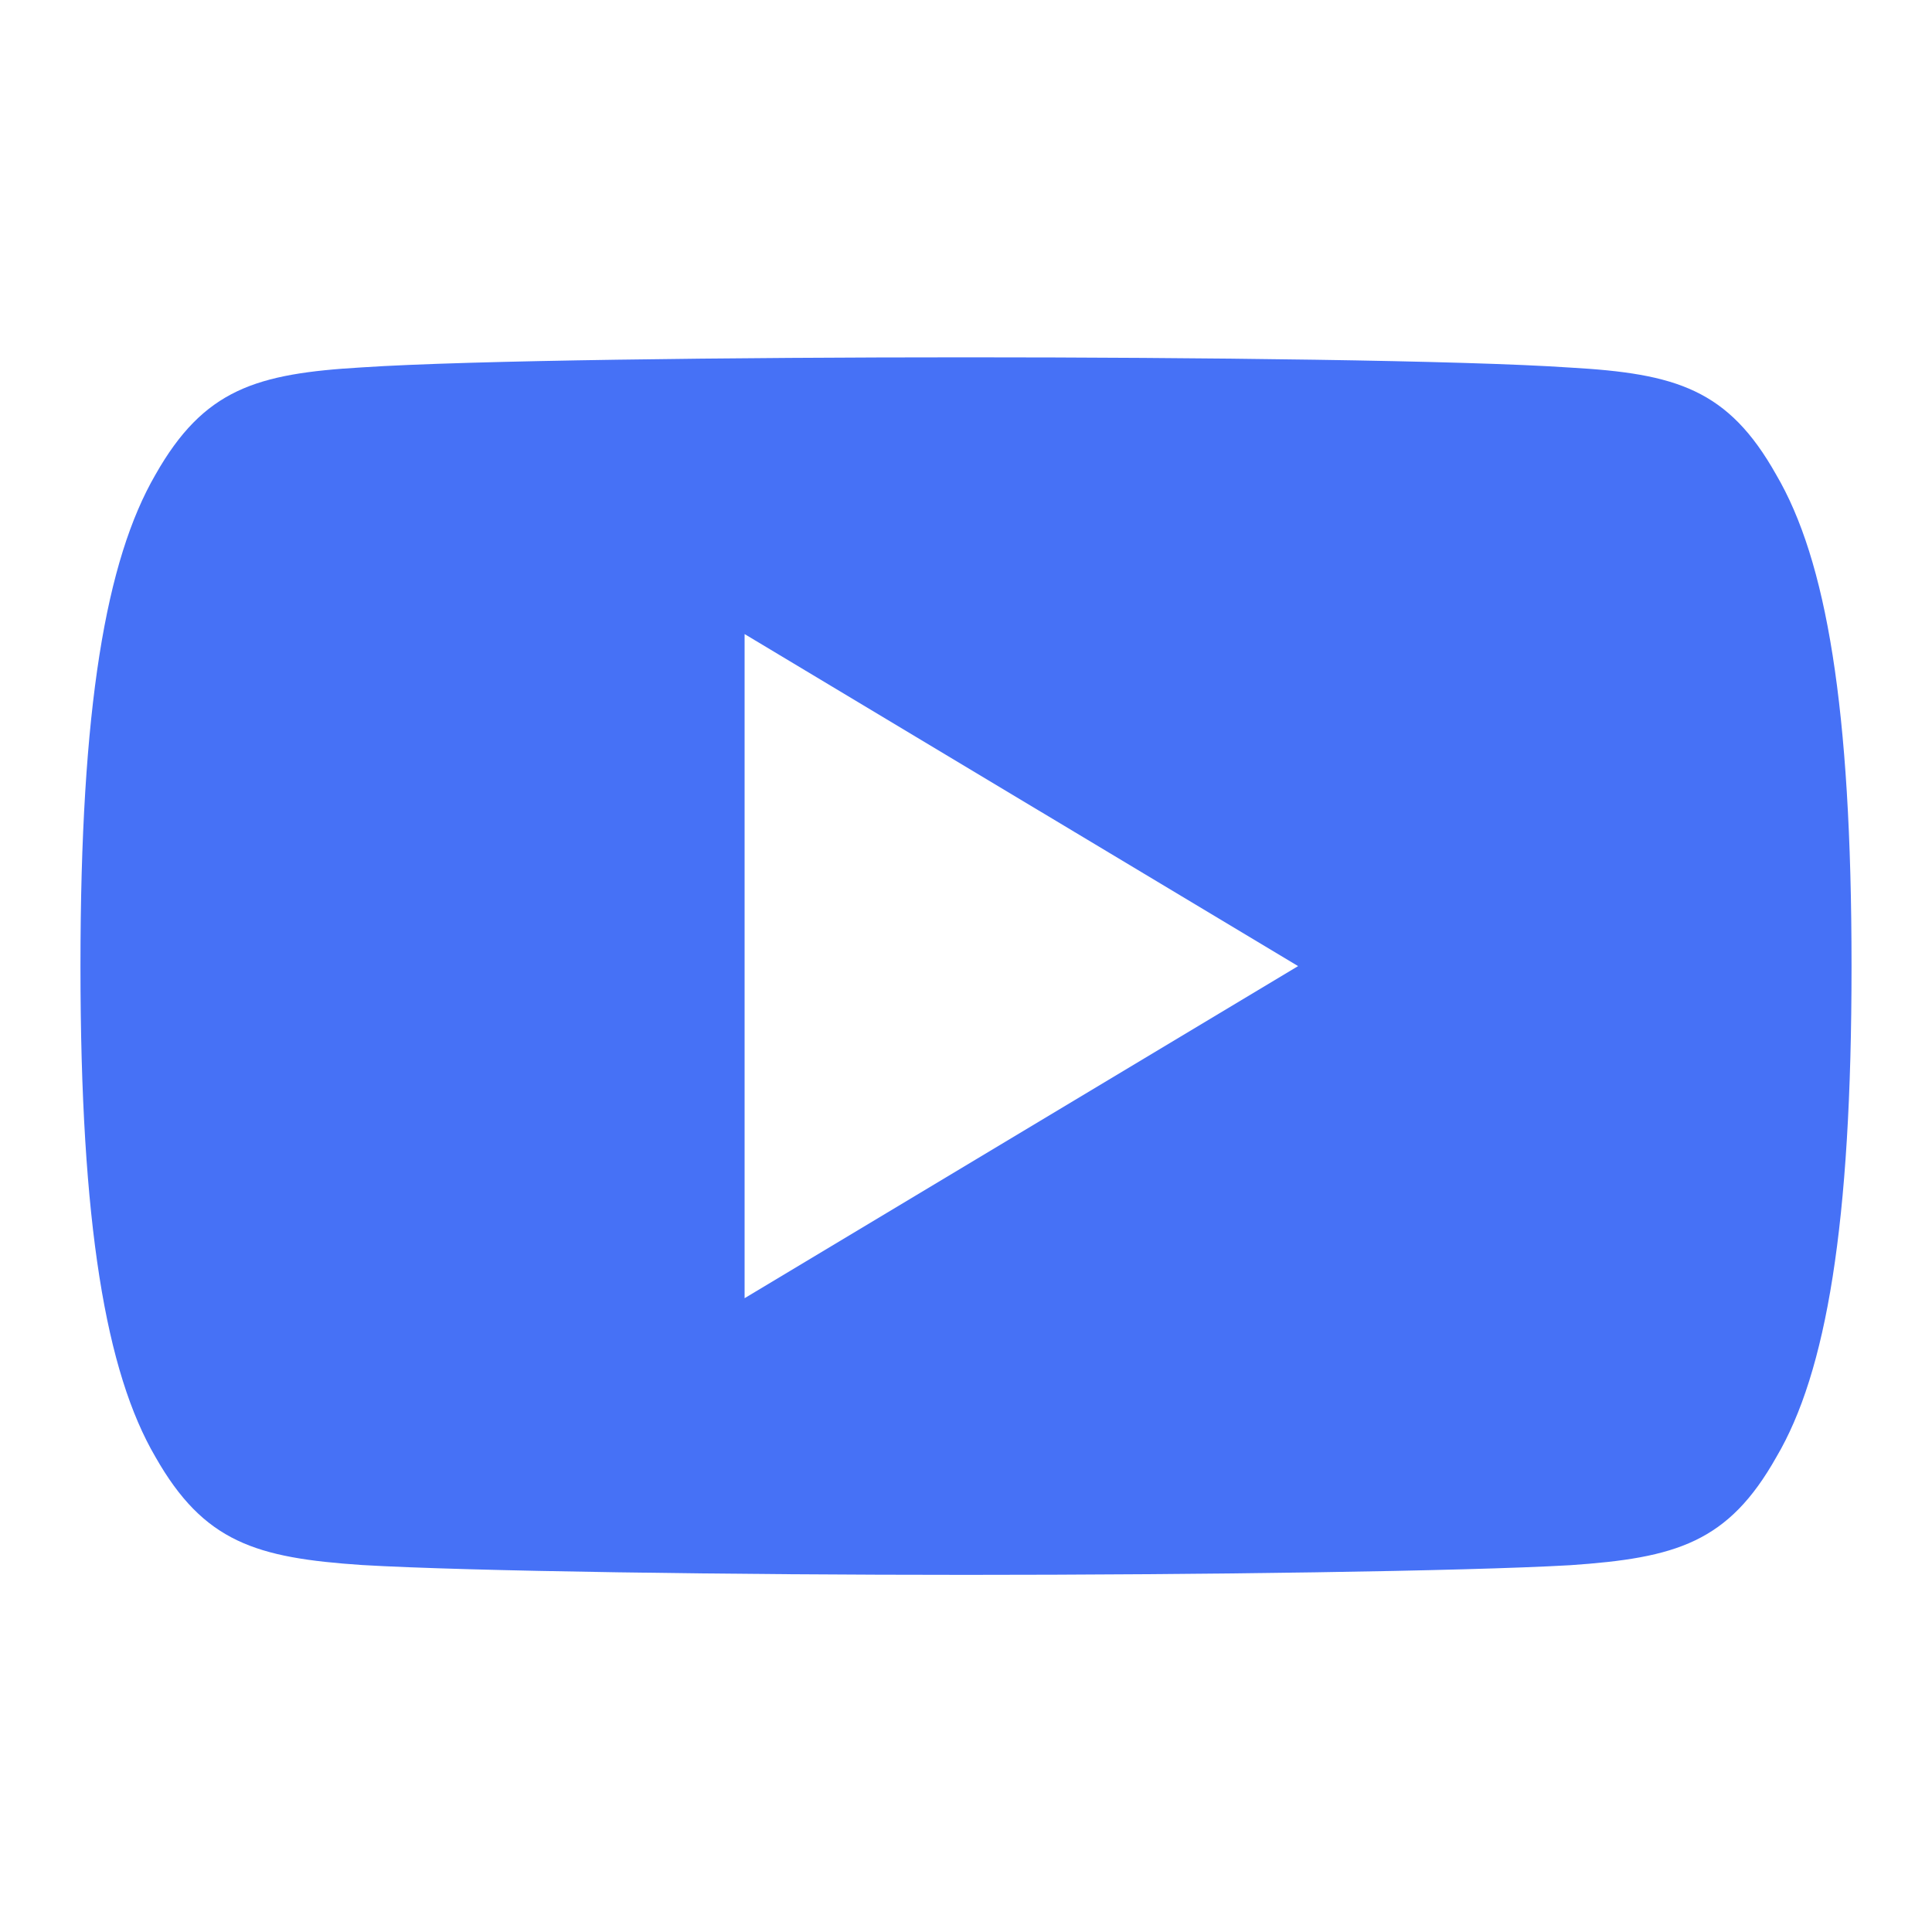 <svg width="20" height="20" viewBox="0 0 20 20" fill="none" xmlns="http://www.w3.org/2000/svg">
<path d="M18.387 4.914C17.89 4.029 17.351 3.867 16.252 3.805C15.154 3.73 12.394 3.699 10.002 3.699C7.606 3.699 4.845 3.73 3.748 3.803C2.652 3.867 2.111 4.028 1.609 4.914C1.097 5.797 0.833 7.319 0.833 9.998C0.833 10 0.833 10.001 0.833 10.001C0.833 10.004 0.833 10.005 0.833 10.005V10.007C0.833 12.675 1.097 14.208 1.609 15.082C2.111 15.966 2.651 16.127 3.747 16.201C4.845 16.266 7.606 16.303 10.002 16.303C12.394 16.303 15.154 16.266 16.253 16.203C17.352 16.128 17.891 15.968 18.389 15.083C18.905 14.209 19.167 12.676 19.167 10.008C19.167 10.008 19.167 10.005 19.167 10.002C19.167 10.002 19.167 10 19.167 9.999C19.167 7.319 18.905 5.797 18.387 4.914ZM7.708 13.439V6.564L13.438 10.001L7.708 13.439Z" fill="#4671F6"/>
</svg>
